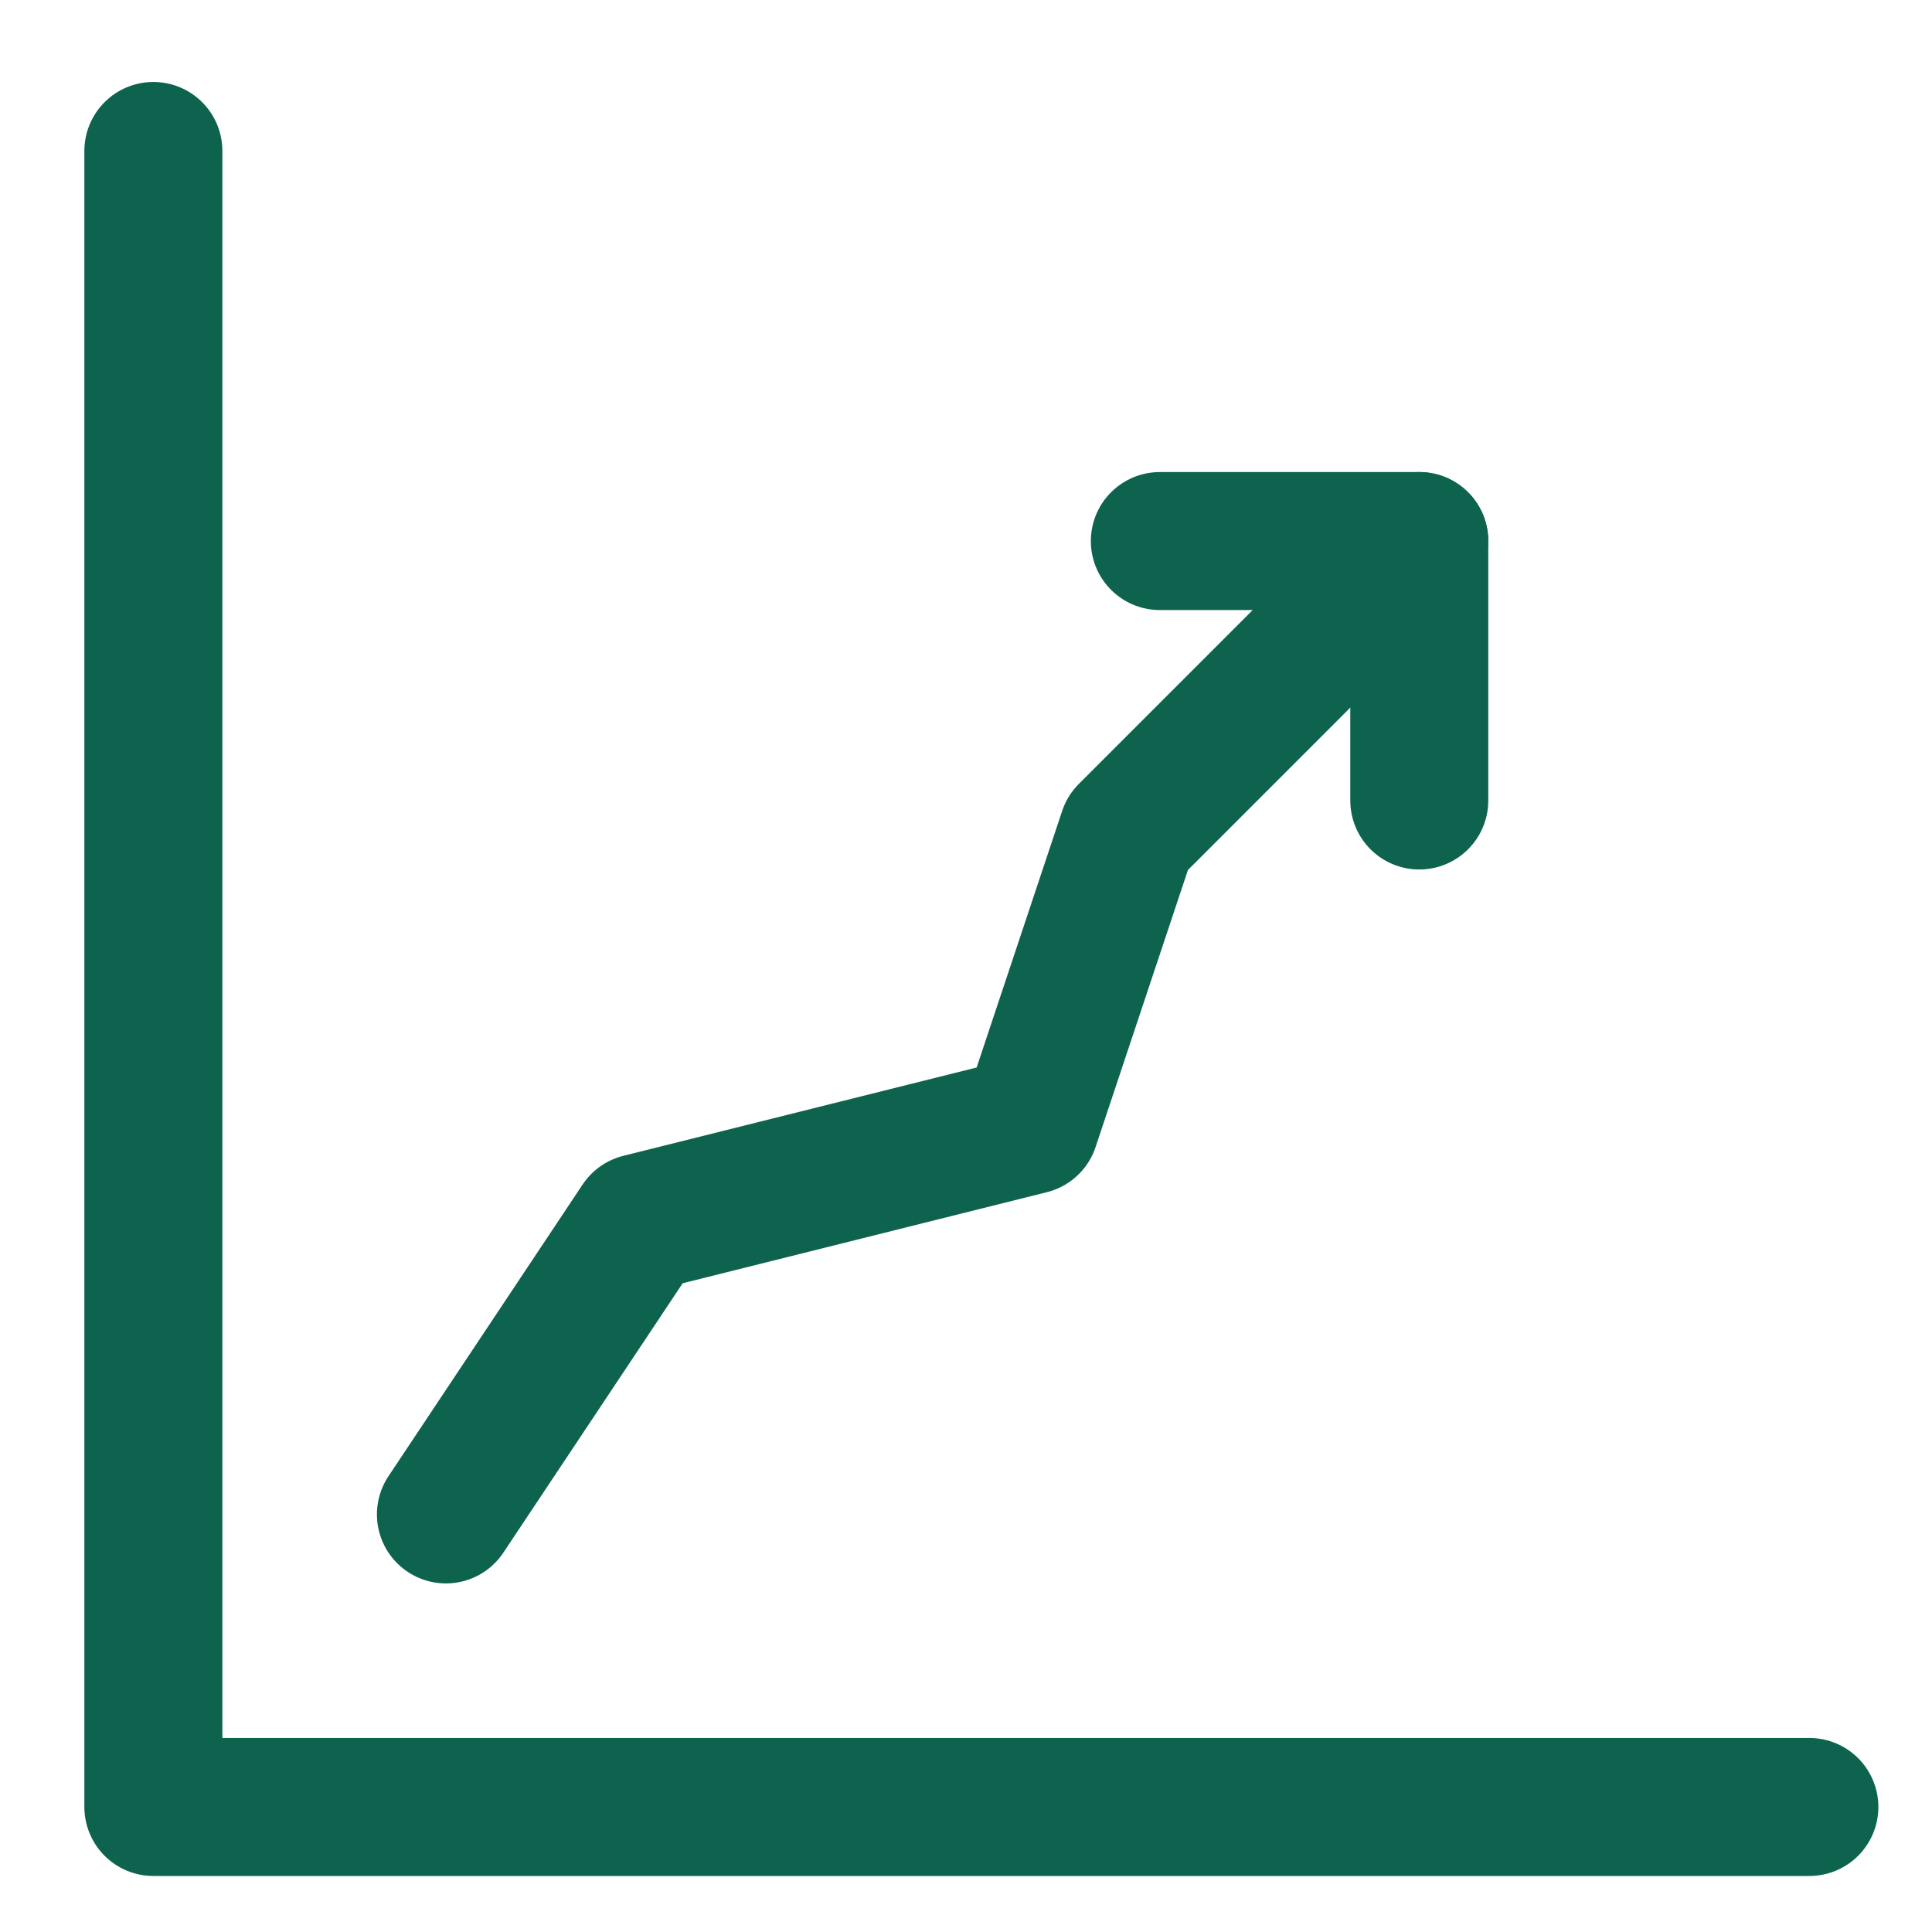 <svg width="21" height="21" viewBox="0 0 21 21" fill="none" xmlns="http://www.w3.org/2000/svg">
<g clip-path="url(#clip0_9529_2829)">
<path d="M1.667 1.641V19.641H19.667" stroke="#0E634E" stroke-width="1.5" stroke-linecap="round" stroke-linejoin="round"/>
<path d="M15.427 5.881L12.257 9.051L11.197 12.231L6.957 13.291L4.847 16.461" stroke="#0E634E" stroke-width="1.5" stroke-linecap="round" stroke-linejoin="round"/>
<path d="M12.607 5.881H15.427V8.701" stroke="#0E634E" stroke-width="1.5" stroke-linecap="round" stroke-linejoin="round"/>
</g>
<defs>
<clipPath id="clip0_9529_2829">
<rect width="20" height="20" fill="white" transform="translate(0.667 0.641)"/>
</clipPath>
</defs>
</svg>
